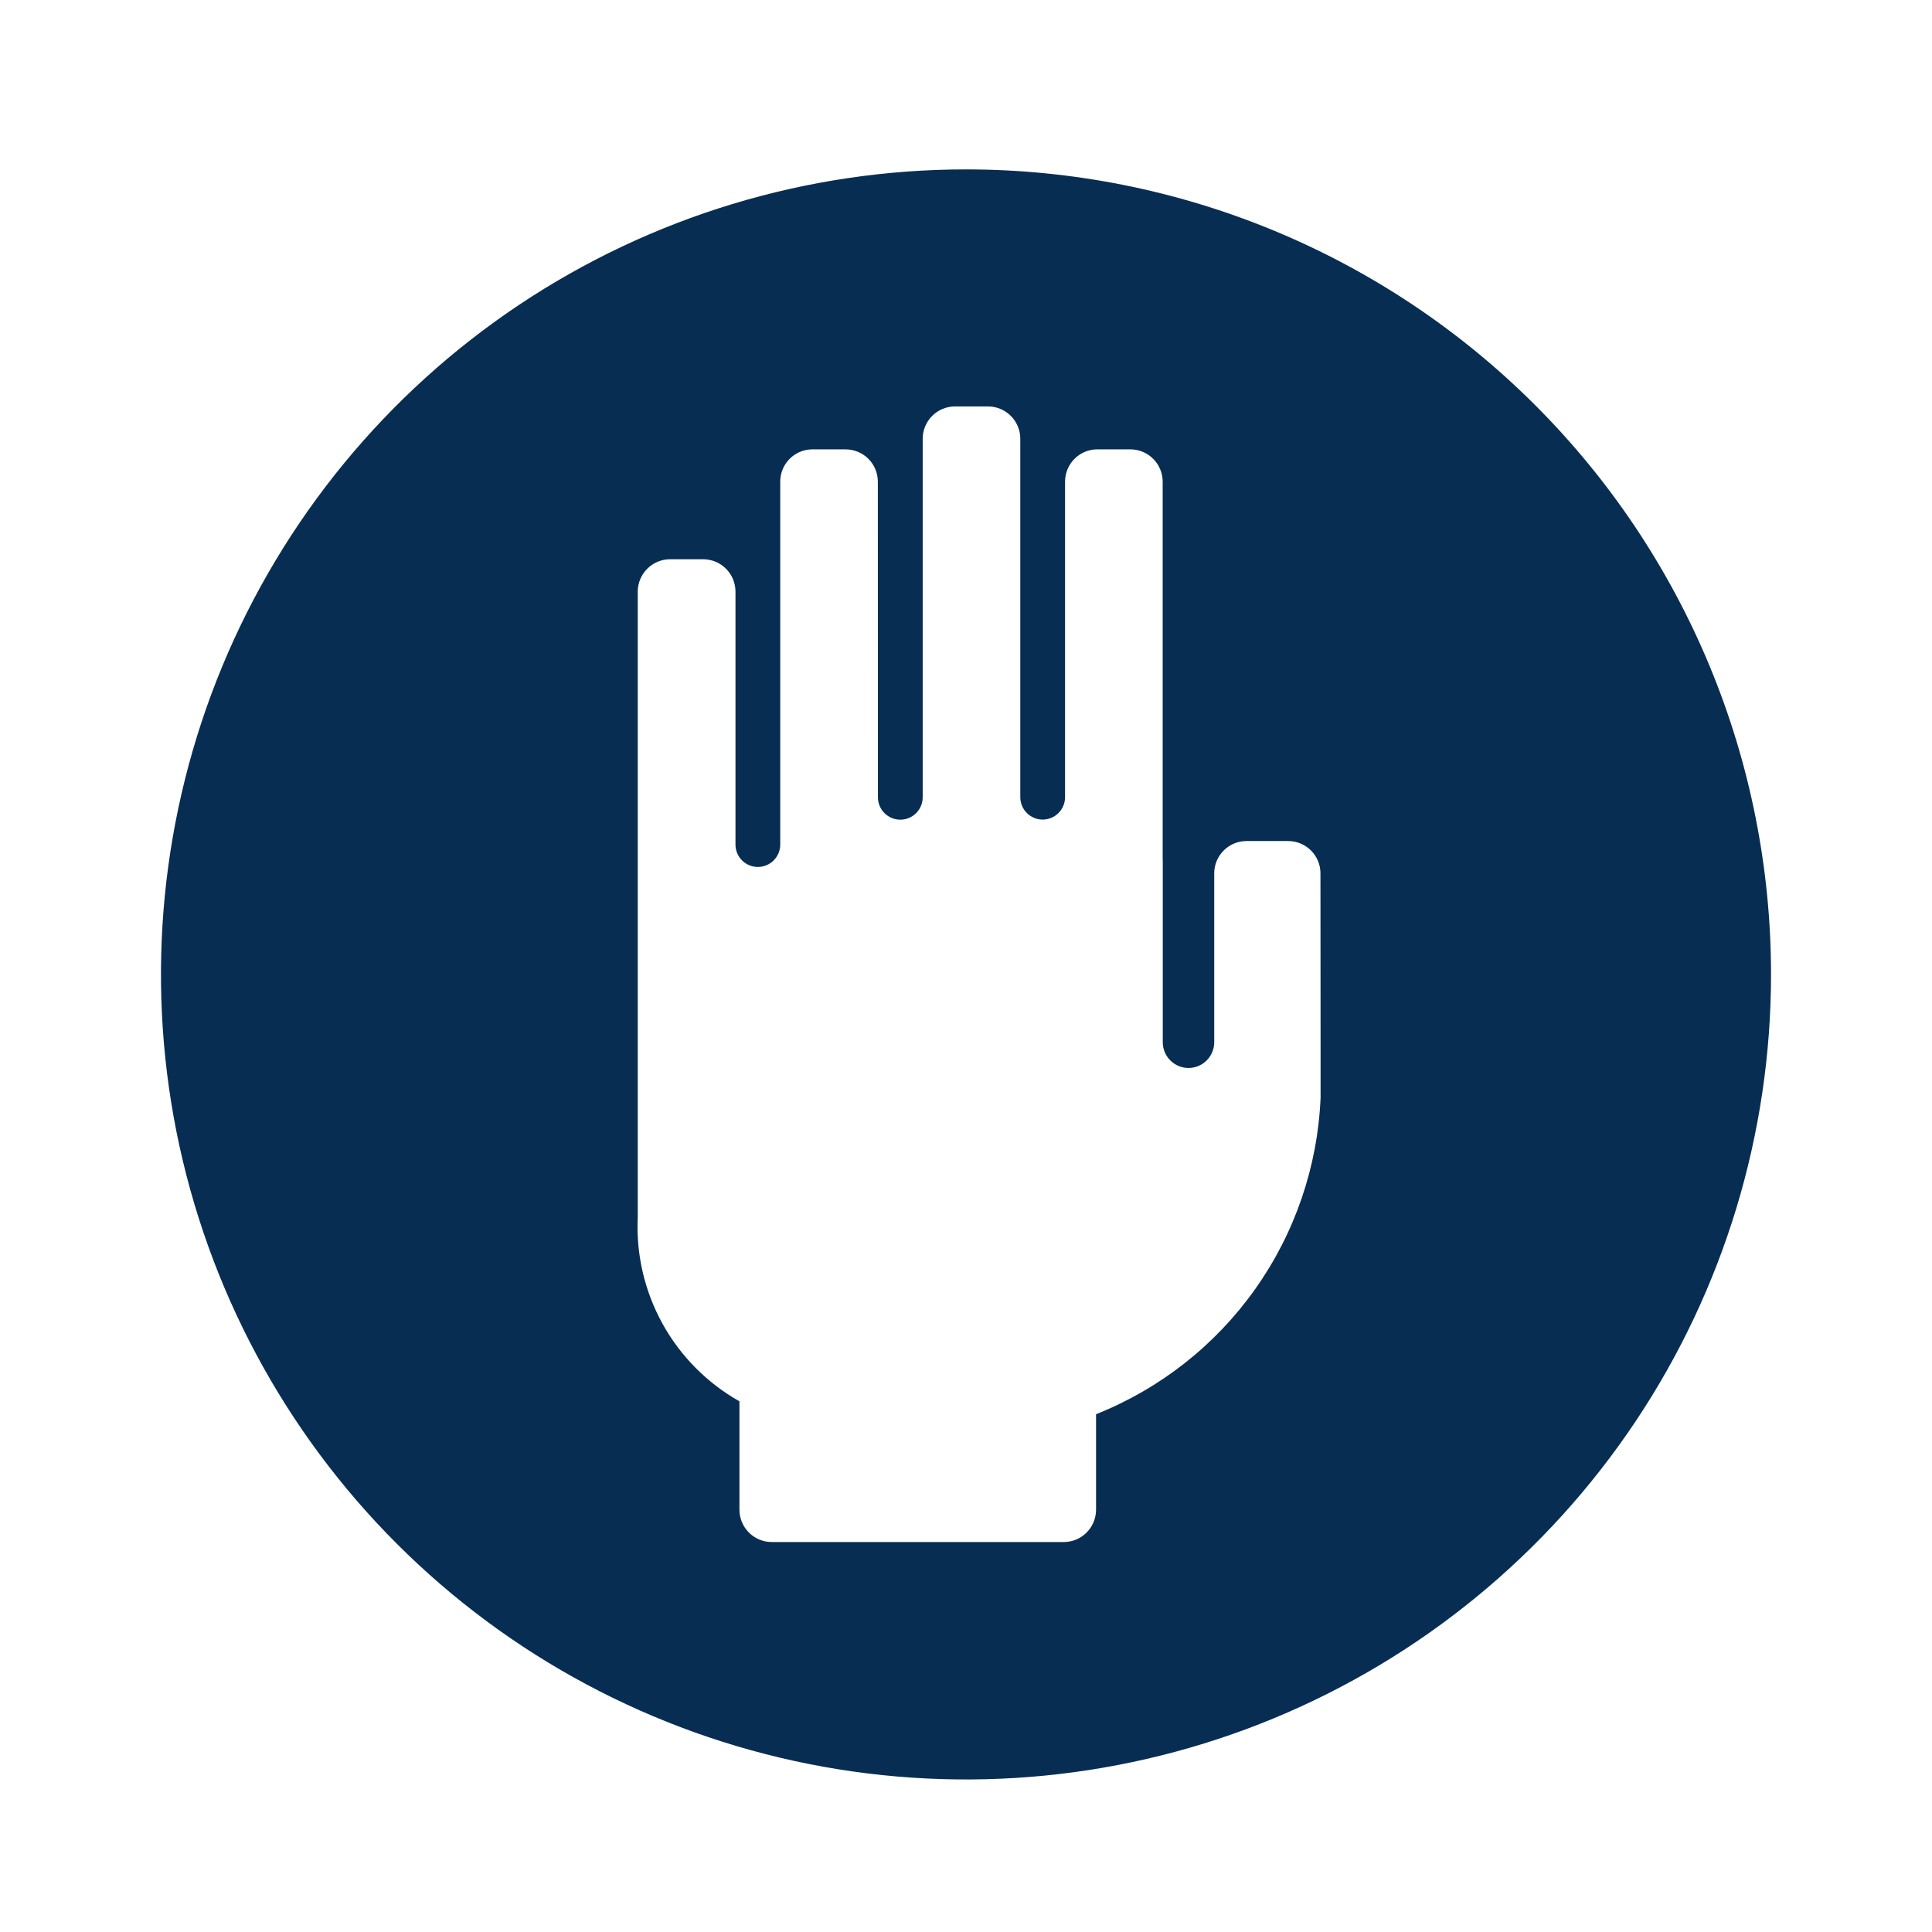 <svg width="60" height="60" viewBox="0 0 60 60" fill="none" xmlns="http://www.w3.org/2000/svg">
<path d="M55.001 30.262C55.001 35.207 53.535 40.041 50.788 44.152C48.041 48.263 44.136 51.468 39.568 53.36C34.999 55.252 29.972 55.747 25.123 54.783C20.273 53.818 15.818 51.437 12.322 47.941C8.825 44.444 6.444 39.989 5.479 35.14C4.515 30.29 5.01 25.263 6.902 20.695C8.794 16.126 11.999 12.222 16.11 9.474C20.222 6.727 25.055 5.261 30 5.261C33.283 5.261 36.534 5.908 39.568 7.164C42.601 8.421 45.357 10.262 47.678 12.584C50 14.905 51.842 17.661 53.098 20.695C54.355 23.728 55.001 26.979 55.001 30.262ZM41.008 27.117C41.007 26.852 40.901 26.599 40.713 26.412C40.526 26.225 40.272 26.12 40.008 26.119H38.706C38.442 26.121 38.189 26.226 38.003 26.413C37.816 26.6 37.71 26.853 37.709 27.117V32.368C37.709 32.58 37.624 32.783 37.474 32.933C37.325 33.083 37.121 33.167 36.91 33.167C36.698 33.167 36.495 33.083 36.345 32.933C36.195 32.783 36.111 32.58 36.111 32.368V26.684H36.108V14.956C36.107 14.691 36.001 14.436 35.813 14.249C35.626 14.061 35.372 13.956 35.106 13.955H34.074C33.809 13.956 33.556 14.062 33.369 14.25C33.182 14.437 33.077 14.691 33.076 14.956V24.758C33.076 24.942 33.003 25.119 32.872 25.249C32.742 25.379 32.565 25.453 32.381 25.453C32.197 25.453 32.02 25.379 31.89 25.249C31.76 25.119 31.686 24.942 31.686 24.758V13.623C31.686 13.357 31.579 13.103 31.391 12.915C31.203 12.727 30.948 12.622 30.682 12.622H29.653C29.388 12.624 29.135 12.73 28.948 12.917C28.761 13.105 28.656 13.358 28.655 13.623V24.758C28.656 24.942 28.583 25.119 28.454 25.25C28.324 25.381 28.148 25.455 27.963 25.456C27.779 25.457 27.602 25.384 27.471 25.255C27.34 25.125 27.266 24.948 27.265 24.764L27.262 14.956C27.261 14.691 27.156 14.436 26.968 14.249C26.78 14.061 26.526 13.956 26.261 13.955H25.229C24.964 13.956 24.71 14.061 24.523 14.249C24.336 14.437 24.231 14.691 24.231 14.956V26.23C24.231 26.414 24.157 26.59 24.027 26.721C23.897 26.851 23.72 26.924 23.536 26.924C23.352 26.924 23.175 26.851 23.045 26.721C22.914 26.59 22.841 26.414 22.841 26.23V18.369C22.84 18.104 22.735 17.85 22.547 17.663C22.36 17.475 22.105 17.369 21.84 17.368H20.808C20.542 17.369 20.288 17.475 20.101 17.663C19.913 17.85 19.807 18.104 19.806 18.369V37.797C19.75 38.95 20.016 40.095 20.573 41.106C21.131 42.117 21.959 42.952 22.964 43.519V46.888C22.965 47.154 23.071 47.408 23.258 47.595C23.446 47.783 23.7 47.889 23.965 47.889H33.038C33.303 47.889 33.557 47.783 33.745 47.595C33.932 47.408 34.038 47.154 34.039 46.888V43.92C36.026 43.129 37.742 41.78 38.979 40.036C40.217 38.291 40.922 36.226 41.012 34.09V32.861L41.008 27.117Z" fill="#072D52"/>
</svg>
